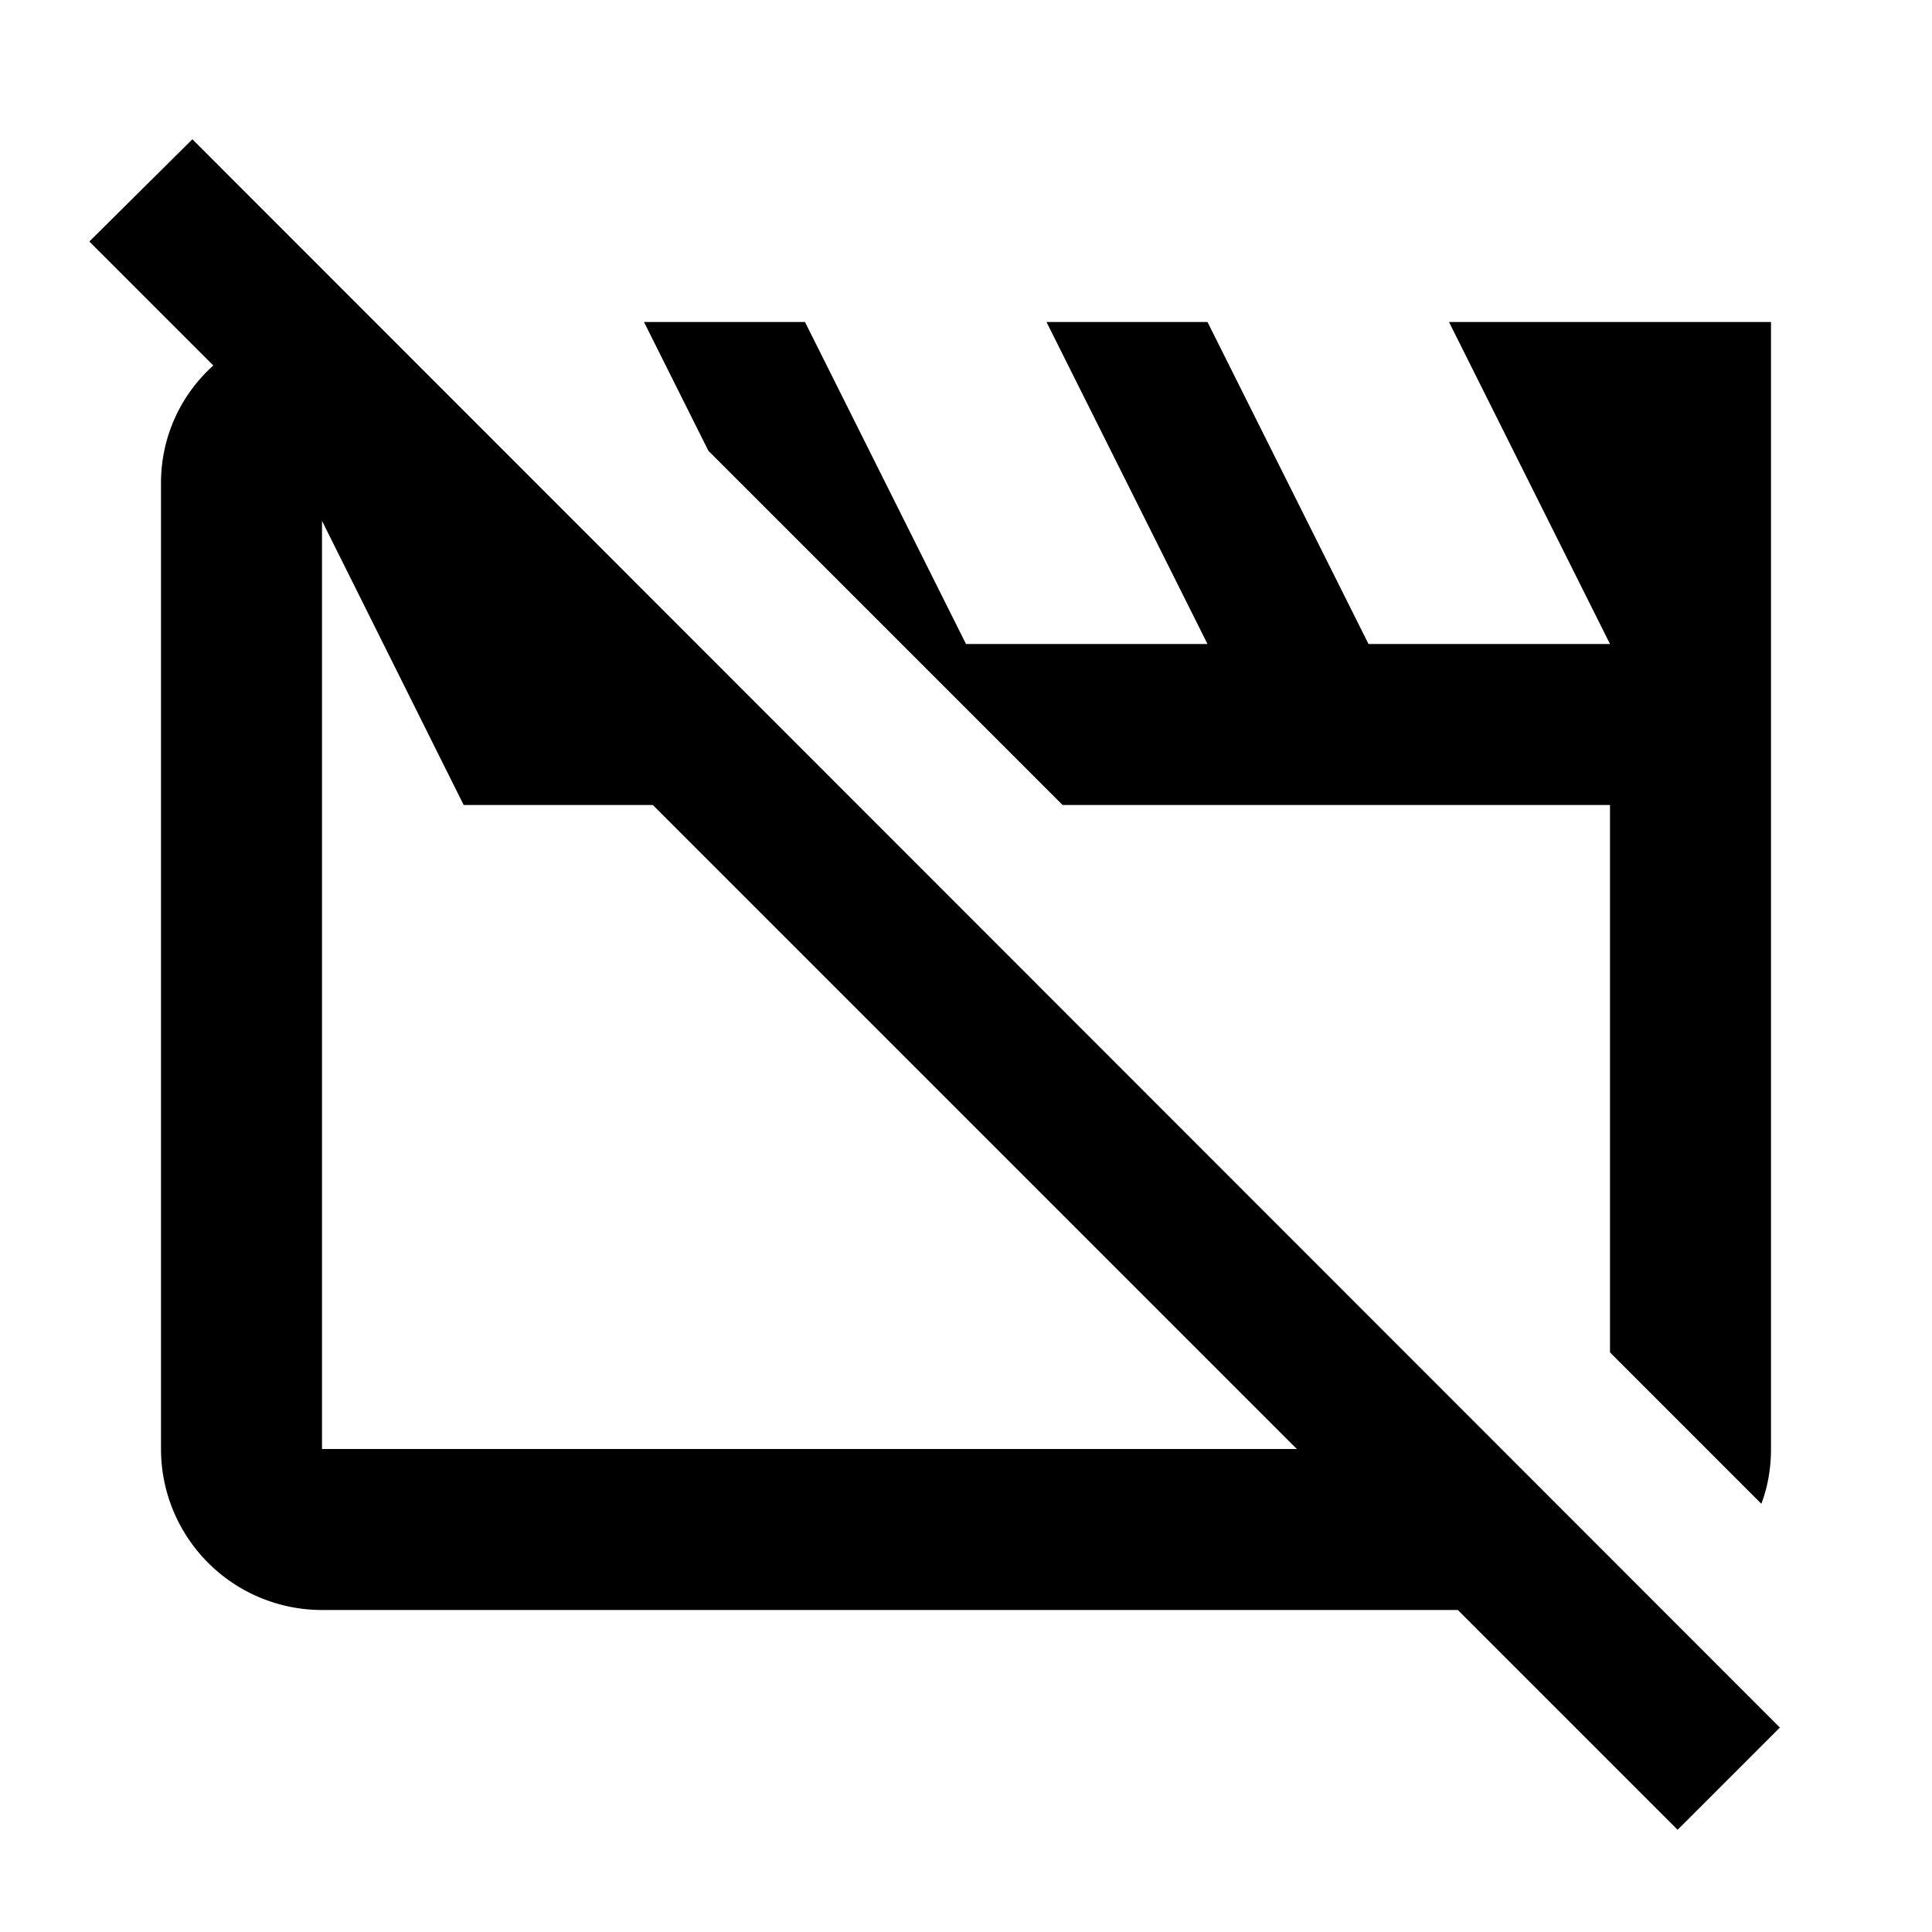 <?xml version="1.0" encoding="utf-8"?>
<!-- Generator: www.svgicons.com -->
<svg xmlns="http://www.w3.org/2000/svg" width="800" height="800" viewBox="0 0 24 24">
<path fill="currentColor" d="M2.39 1.73L1.11 3l1.54 1.54C2.25 4.9 2 5.42 2 6v12a2 2 0 0 0 2 2h14.11l2.73 2.73l1.27-1.27zM4 18V6.47L5.76 10h2.35l8 8zM8.8 5.6L8 4h2l2 4h3l-2-4h2l2 4h3l-2-4h4v14c0 .24-.04.47-.12.68L20 16.8V10h-6.8z"/>
</svg>